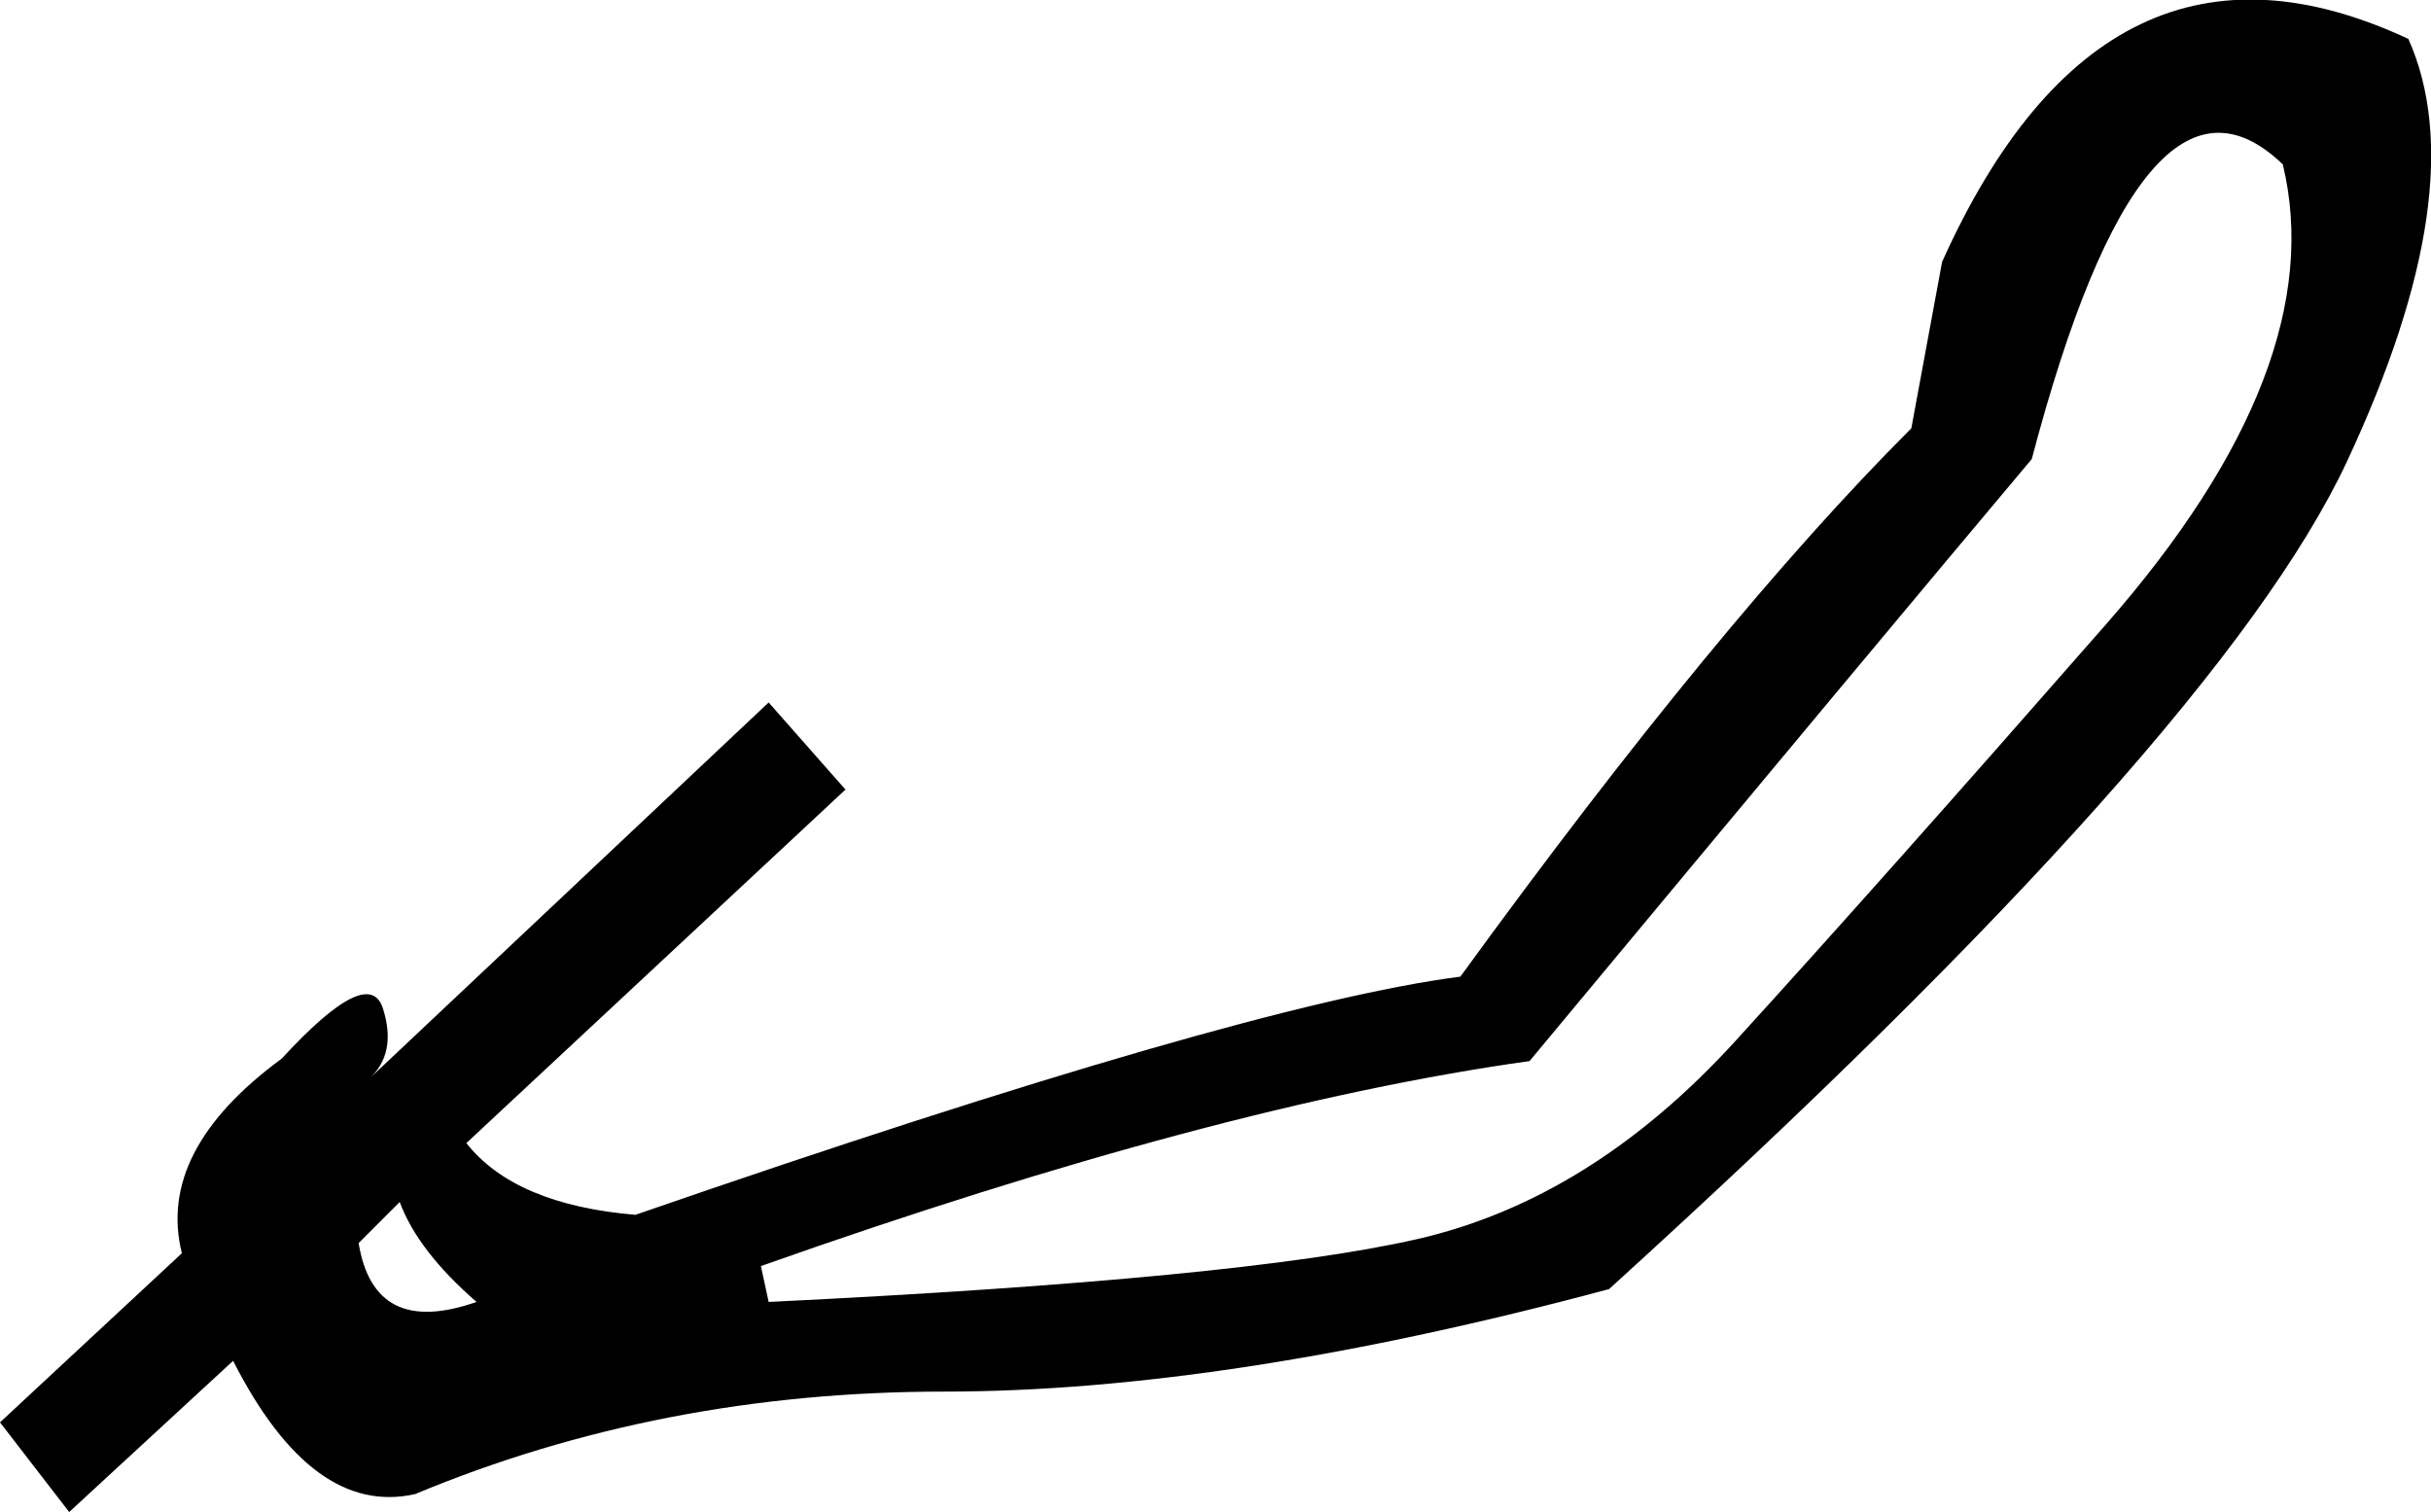 <?xml version="1.0" encoding="UTF-8" standalone="no"?>
<svg
   xmlns:dc="http://purl.org/dc/elements/1.1/"
   xmlns:cc="http://web.resource.org/cc/"
   xmlns:rdf="http://www.w3.org/1999/02/22-rdf-syntax-ns#"
   xmlns:svg="http://www.w3.org/2000/svg"
   xmlns="http://www.w3.org/2000/svg"
   xmlns:sodipodi="http://inkscape.sourceforge.net/DTD/sodipodi-0.dtd"
   xmlns:inkscape="http://www.inkscape.org/namespaces/inkscape"
   width="20.064"
   height="12.48"
   id="svg1781"
   sodipodi:version="0.32"
   inkscape:version="0.43"
   sodipodi:docname="US22D66.svg"
   sodipodi:docbase="C:\Program Files\JSesh\fonts\envoi26_SR">
  <defs
     id="defs1786" />
  <sodipodi:namedview
     inkscape:window-height="542"
     inkscape:window-width="811"
     inkscape:pageshadow="2"
     inkscape:pageopacity="0.0"
     borderopacity="1.0"
     bordercolor="#666666"
     pagecolor="#ffffff"
     id="base"
     inkscape:zoom="29.887822"
     inkscape:cx="10.031875"
     inkscape:cy="6.2399998"
     inkscape:window-x="108"
     inkscape:window-y="18"
     inkscape:current-layer="svg1781" />
  <path
     style="fill:#000000; stroke:none"
     d=" M 6.344 10.746  Q 10.256 10.556 11.694 10.228  Q 13.132 9.9 14.326 8.589  Q 15.521 7.278 17.382 5.153  Q 19.243 3.028 18.841 1.357  Q 17.699 0.258 16.769 3.789  Q 15.542 5.248 12.624 8.758  Q 10.044 9.118 6.28 10.45  L 6.344 10.746  Z  M 3.933 10.746  Q 3.447 10.323 3.299 9.921  L 2.96 10.26  Q 3.087 11.042 3.933 10.746  L 3.933 10.746  Z  M 3.045 8.906  L 6.344 5.798  L 6.978 6.517  L 3.849 9.435  Q 4.25 9.943 5.244 10.027  Q 10.256 8.293 12.053 8.061  Q 14.189 5.121 15.775 3.535  L 16.029 2.161  Q 17.382 -0.842 19.877 0.321  Q 20.427 1.548 19.37 3.81  Q 18.312 6.073 13.28 10.64  Q 10.129 11.486 7.792 11.486  Q 5.456 11.486 3.426 12.332  Q 2.58 12.522 1.924 11.232  L 0.571 12.48  L 0 11.74  L 1.501 10.344  Q 1.29 9.498 2.326 8.737  Q 3.045 7.955 3.161 8.325  Q 3.278 8.695 3.045 8.906  Z "
     id="path1783" />
</svg>
